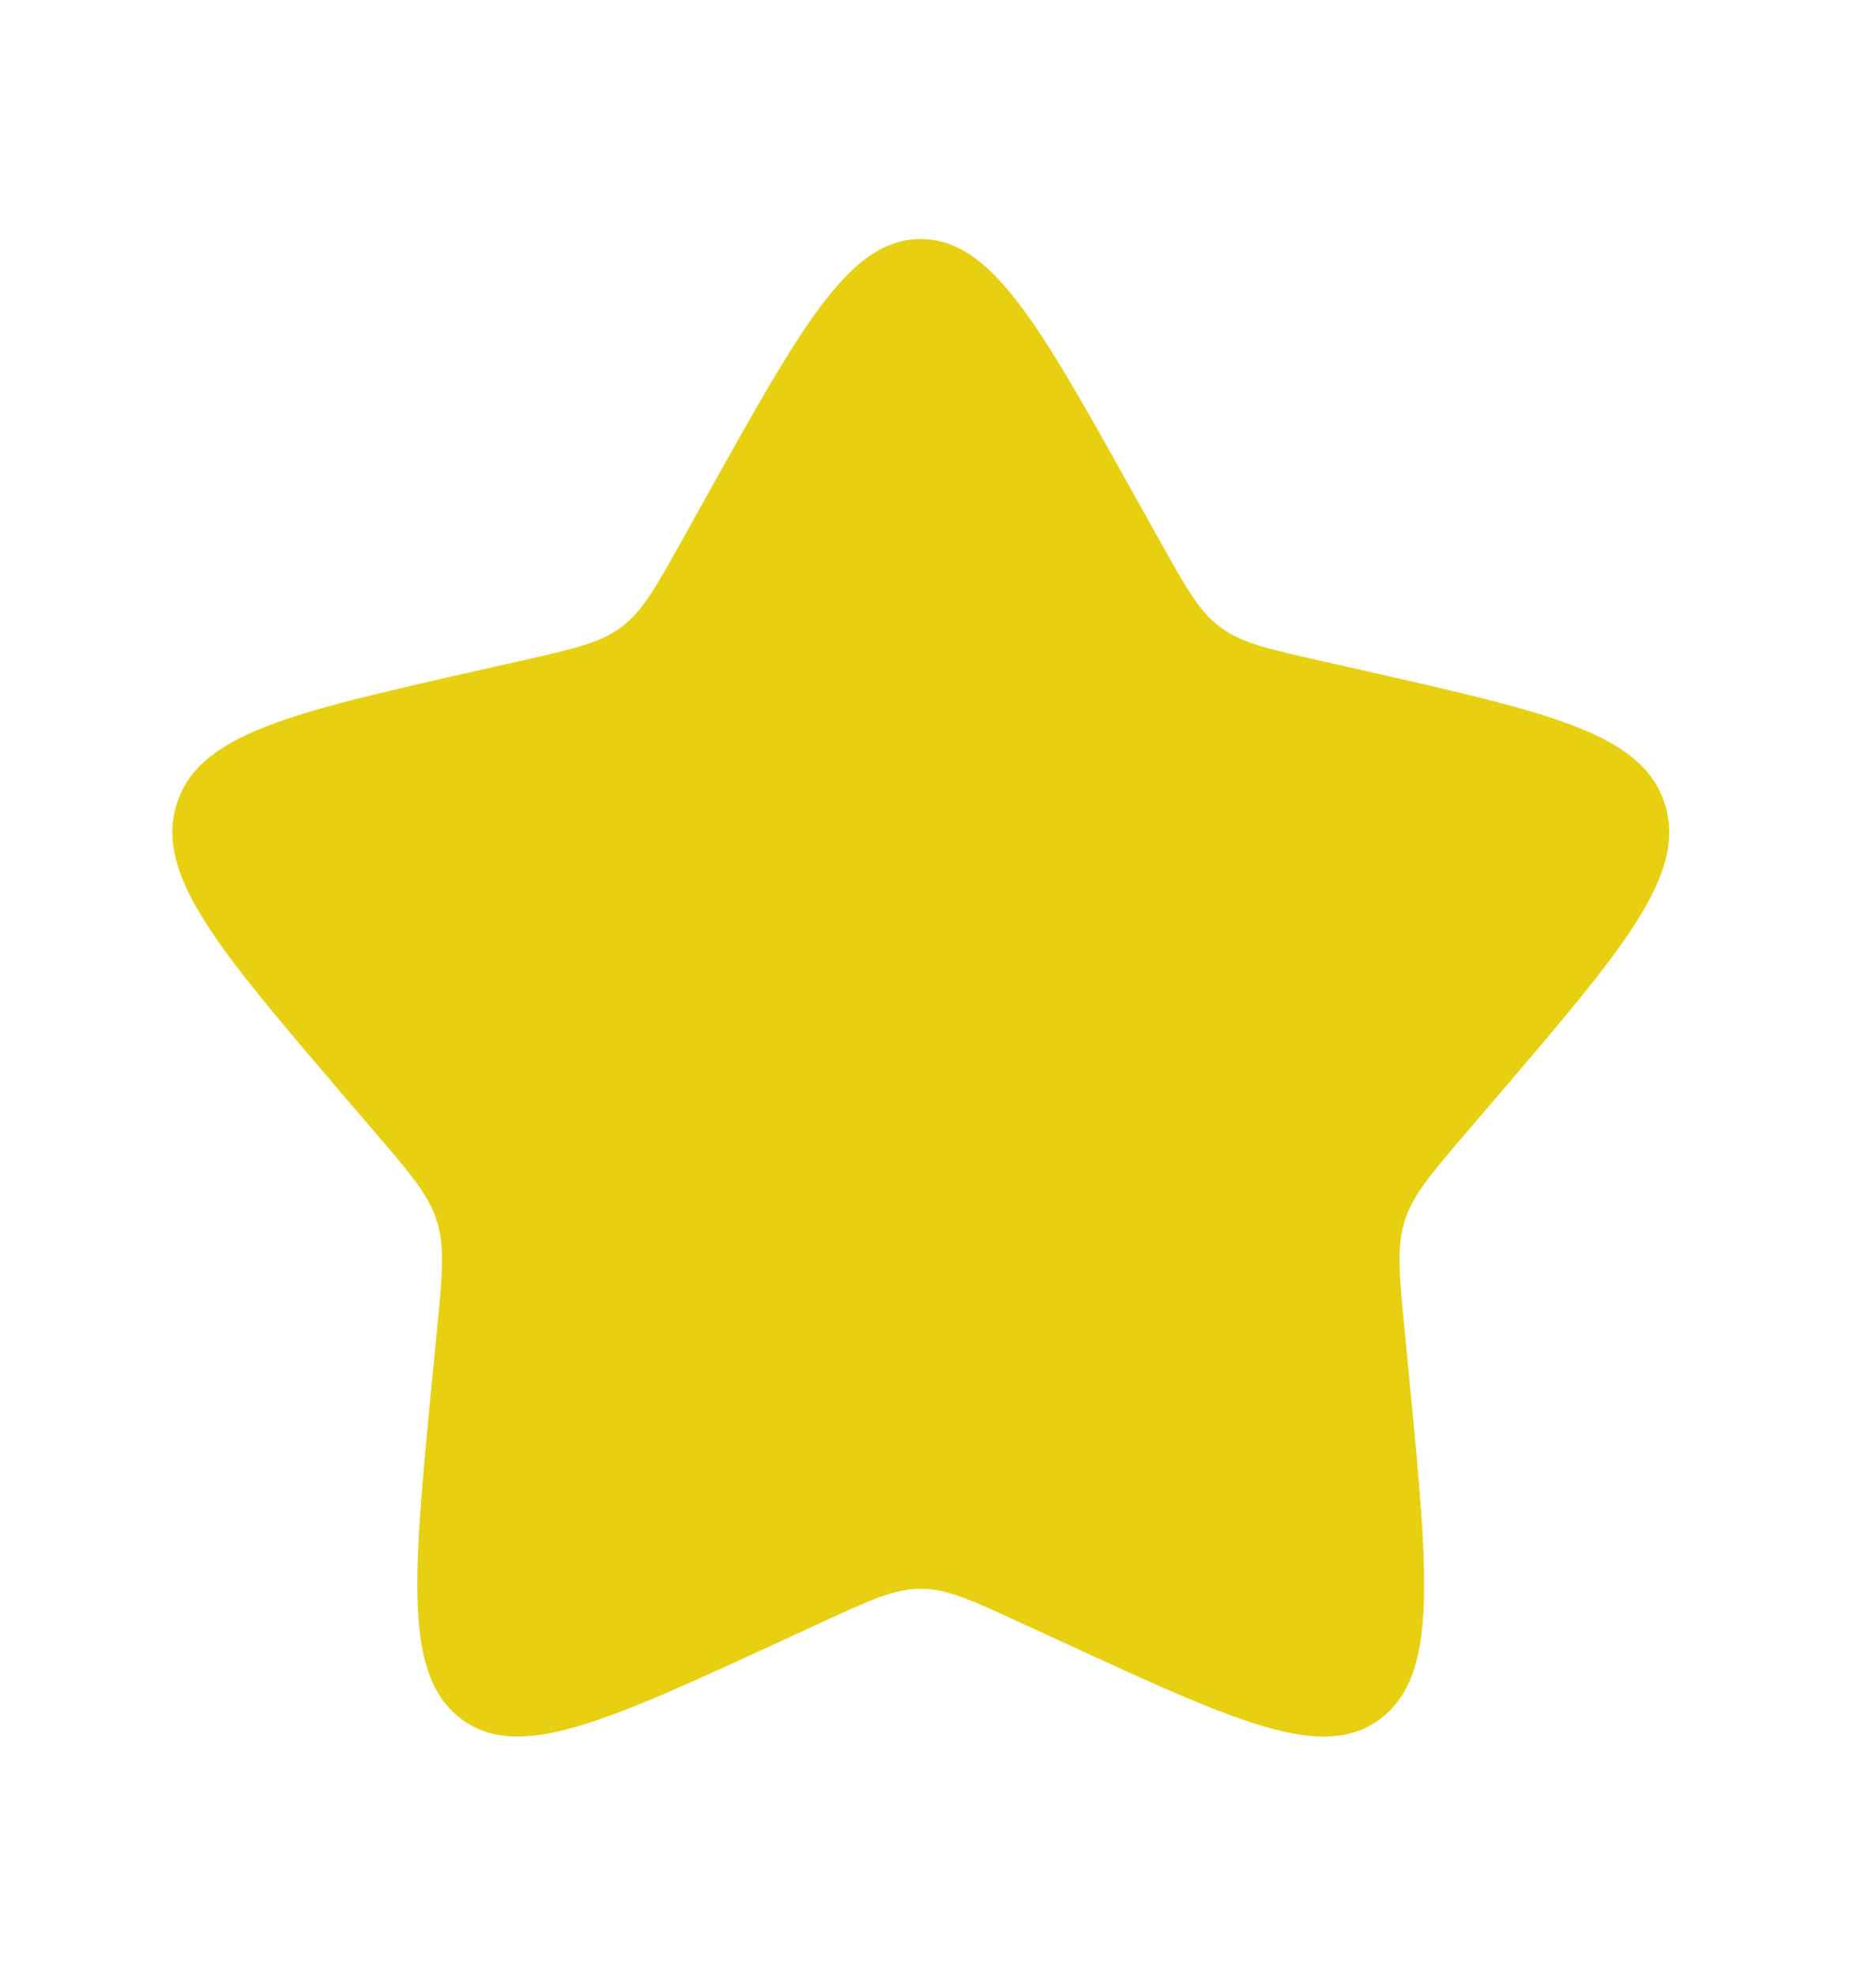 <svg width="19" height="20" viewBox="0 0 19 20" fill="none" xmlns="http://www.w3.org/2000/svg">
<path d="M7.167 5.004C8.128 3.282 8.608 2.42 9.325 2.42C10.043 2.42 10.523 3.282 11.483 5.004L11.732 5.449C12.005 5.939 12.141 6.184 12.353 6.345C12.566 6.507 12.831 6.566 13.361 6.686L13.844 6.795C15.708 7.218 16.64 7.428 16.862 8.142C17.083 8.854 16.448 9.598 15.177 11.084L14.848 11.468C14.487 11.89 14.306 12.102 14.225 12.363C14.144 12.624 14.171 12.906 14.226 13.469L14.276 13.982C14.467 15.966 14.564 16.957 13.983 17.398C13.402 17.839 12.529 17.436 10.784 16.633L10.332 16.425C9.836 16.196 9.588 16.083 9.325 16.083C9.062 16.083 8.814 16.196 8.318 16.425L7.867 16.633C6.121 17.436 5.248 17.838 4.668 17.398C4.087 16.957 4.183 15.966 4.375 13.982L4.425 13.47C4.48 12.906 4.507 12.624 4.425 12.363C4.345 12.102 4.164 11.89 3.803 11.469L3.474 11.084C2.203 9.598 1.568 8.855 1.789 8.142C2.011 7.428 2.943 7.217 4.808 6.795L5.29 6.686C5.82 6.566 6.084 6.507 6.297 6.345C6.51 6.184 6.646 5.939 6.919 5.449L7.167 5.004Z" fill="#E6D011"/>
</svg>
